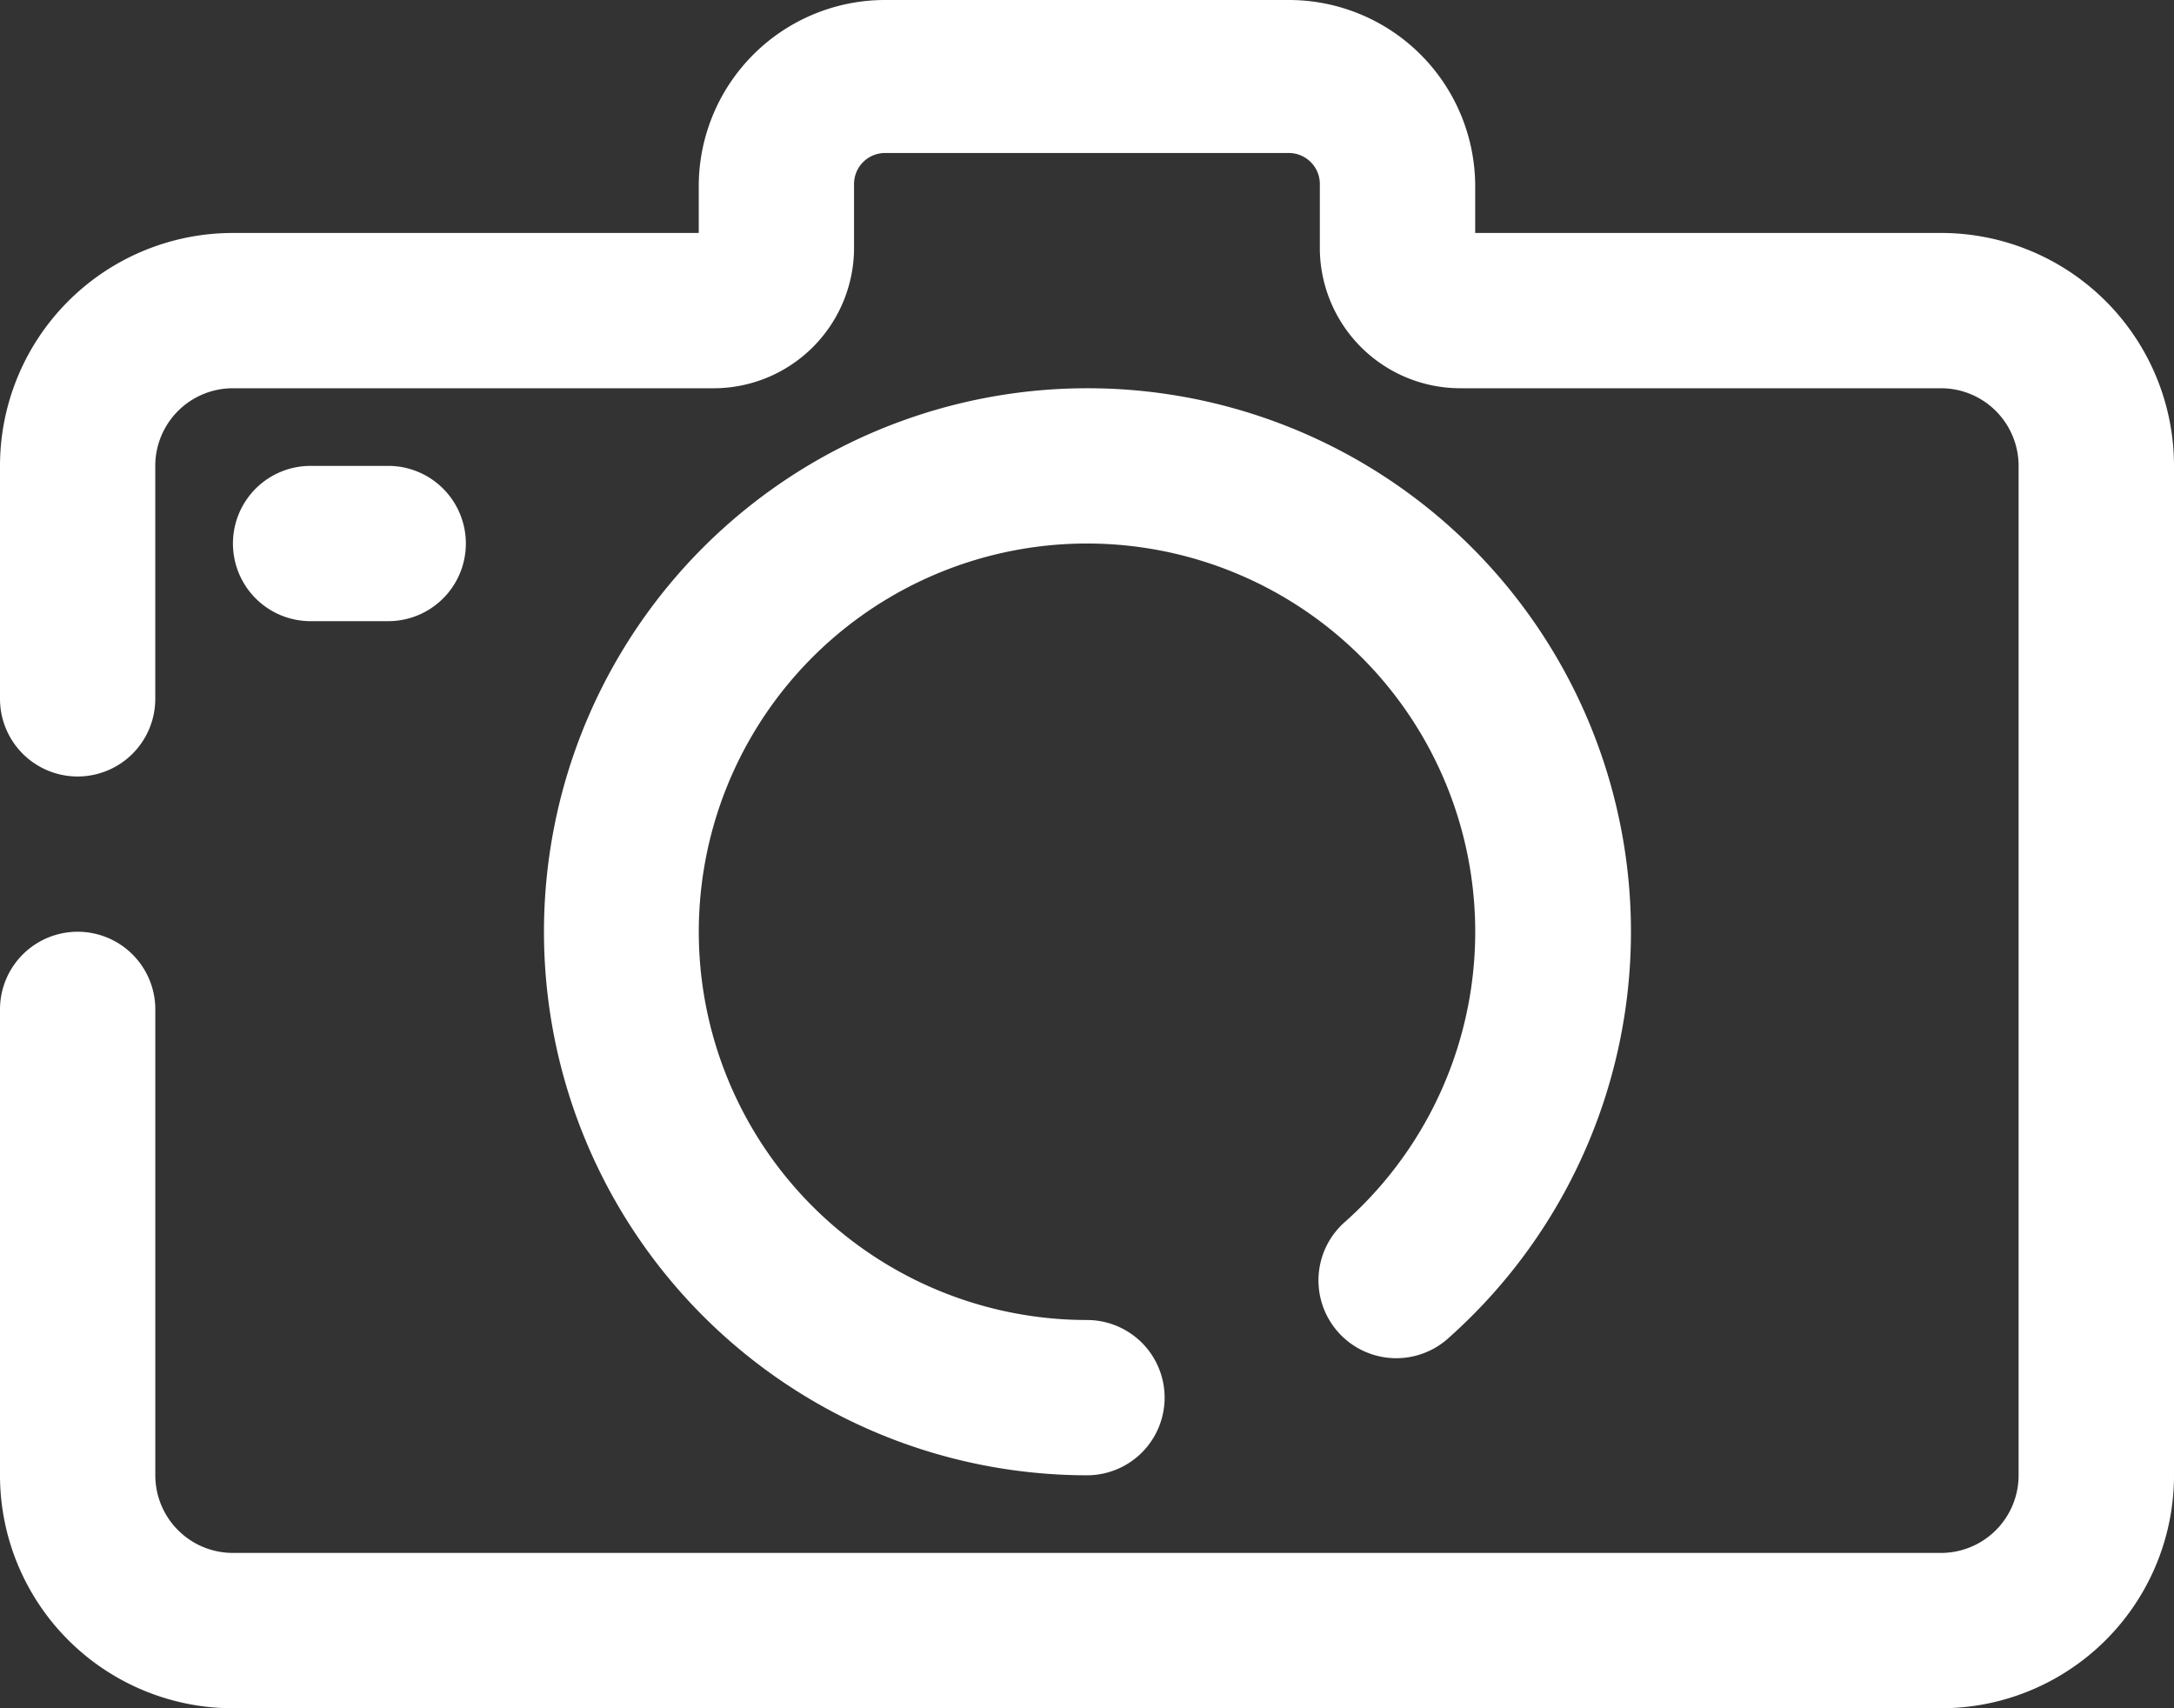 <svg xmlns="http://www.w3.org/2000/svg" id="camera" width="50.573" height="39.736" viewBox="0 0 50.573 39.736"><rect x="0" y="0" width="50.573" height="39.736" fill="#333333" stroke="none"/><path id="Pfad_849" data-name="Pfad 849" d="M47.154,11.419H36.317V10.335A4.335,4.335,0,0,0,31.982,6H22.59a4.335,4.335,0,0,0-4.335,4.281v1.138H7.419A5.419,5.419,0,0,0,2,16.837v5.419a1.806,1.806,0,1,0,3.612,0V16.837a1.806,1.806,0,0,1,1.806-1.806H18.544a3.269,3.269,0,0,0,3.323-3.323V10.281a.722.722,0,0,1,.722-.722h9.392a.722.722,0,0,1,.722.722v1.427a3.269,3.269,0,0,0,3.269,3.323h11.18a1.806,1.806,0,0,1,1.806,1.806v23.48a1.806,1.806,0,0,1-1.806,1.806H7.419a1.806,1.806,0,0,1-1.806-1.806V29.48A1.806,1.806,0,1,0,2,29.48V40.317a5.419,5.419,0,0,0,5.419,5.419H47.154a5.418,5.418,0,0,0,5.419-5.418V16.837A5.419,5.419,0,0,0,47.154,11.419Z" transform="translate(-2 -6)" fill="#fff"></path><path id="Pfad_850" data-name="Pfad 850" d="M27.653,30.381a1.81,1.81,0,1,0,2.42,2.691,12.643,12.643,0,1,0-8.435,3.215,1.806,1.806,0,0,0,0-3.612,9.031,9.031,0,1,1,6.015-2.294Z" transform="translate(3.648 -1.97)" fill="#fff"></path><path id="Pfad_851" data-name="Pfad 851" d="M6.806,15.612H8.612a1.806,1.806,0,0,0,0-3.612H6.806a1.806,1.806,0,0,0,0,3.612Z" transform="translate(0.419 -1.163)" fill="#fff"></path></svg>